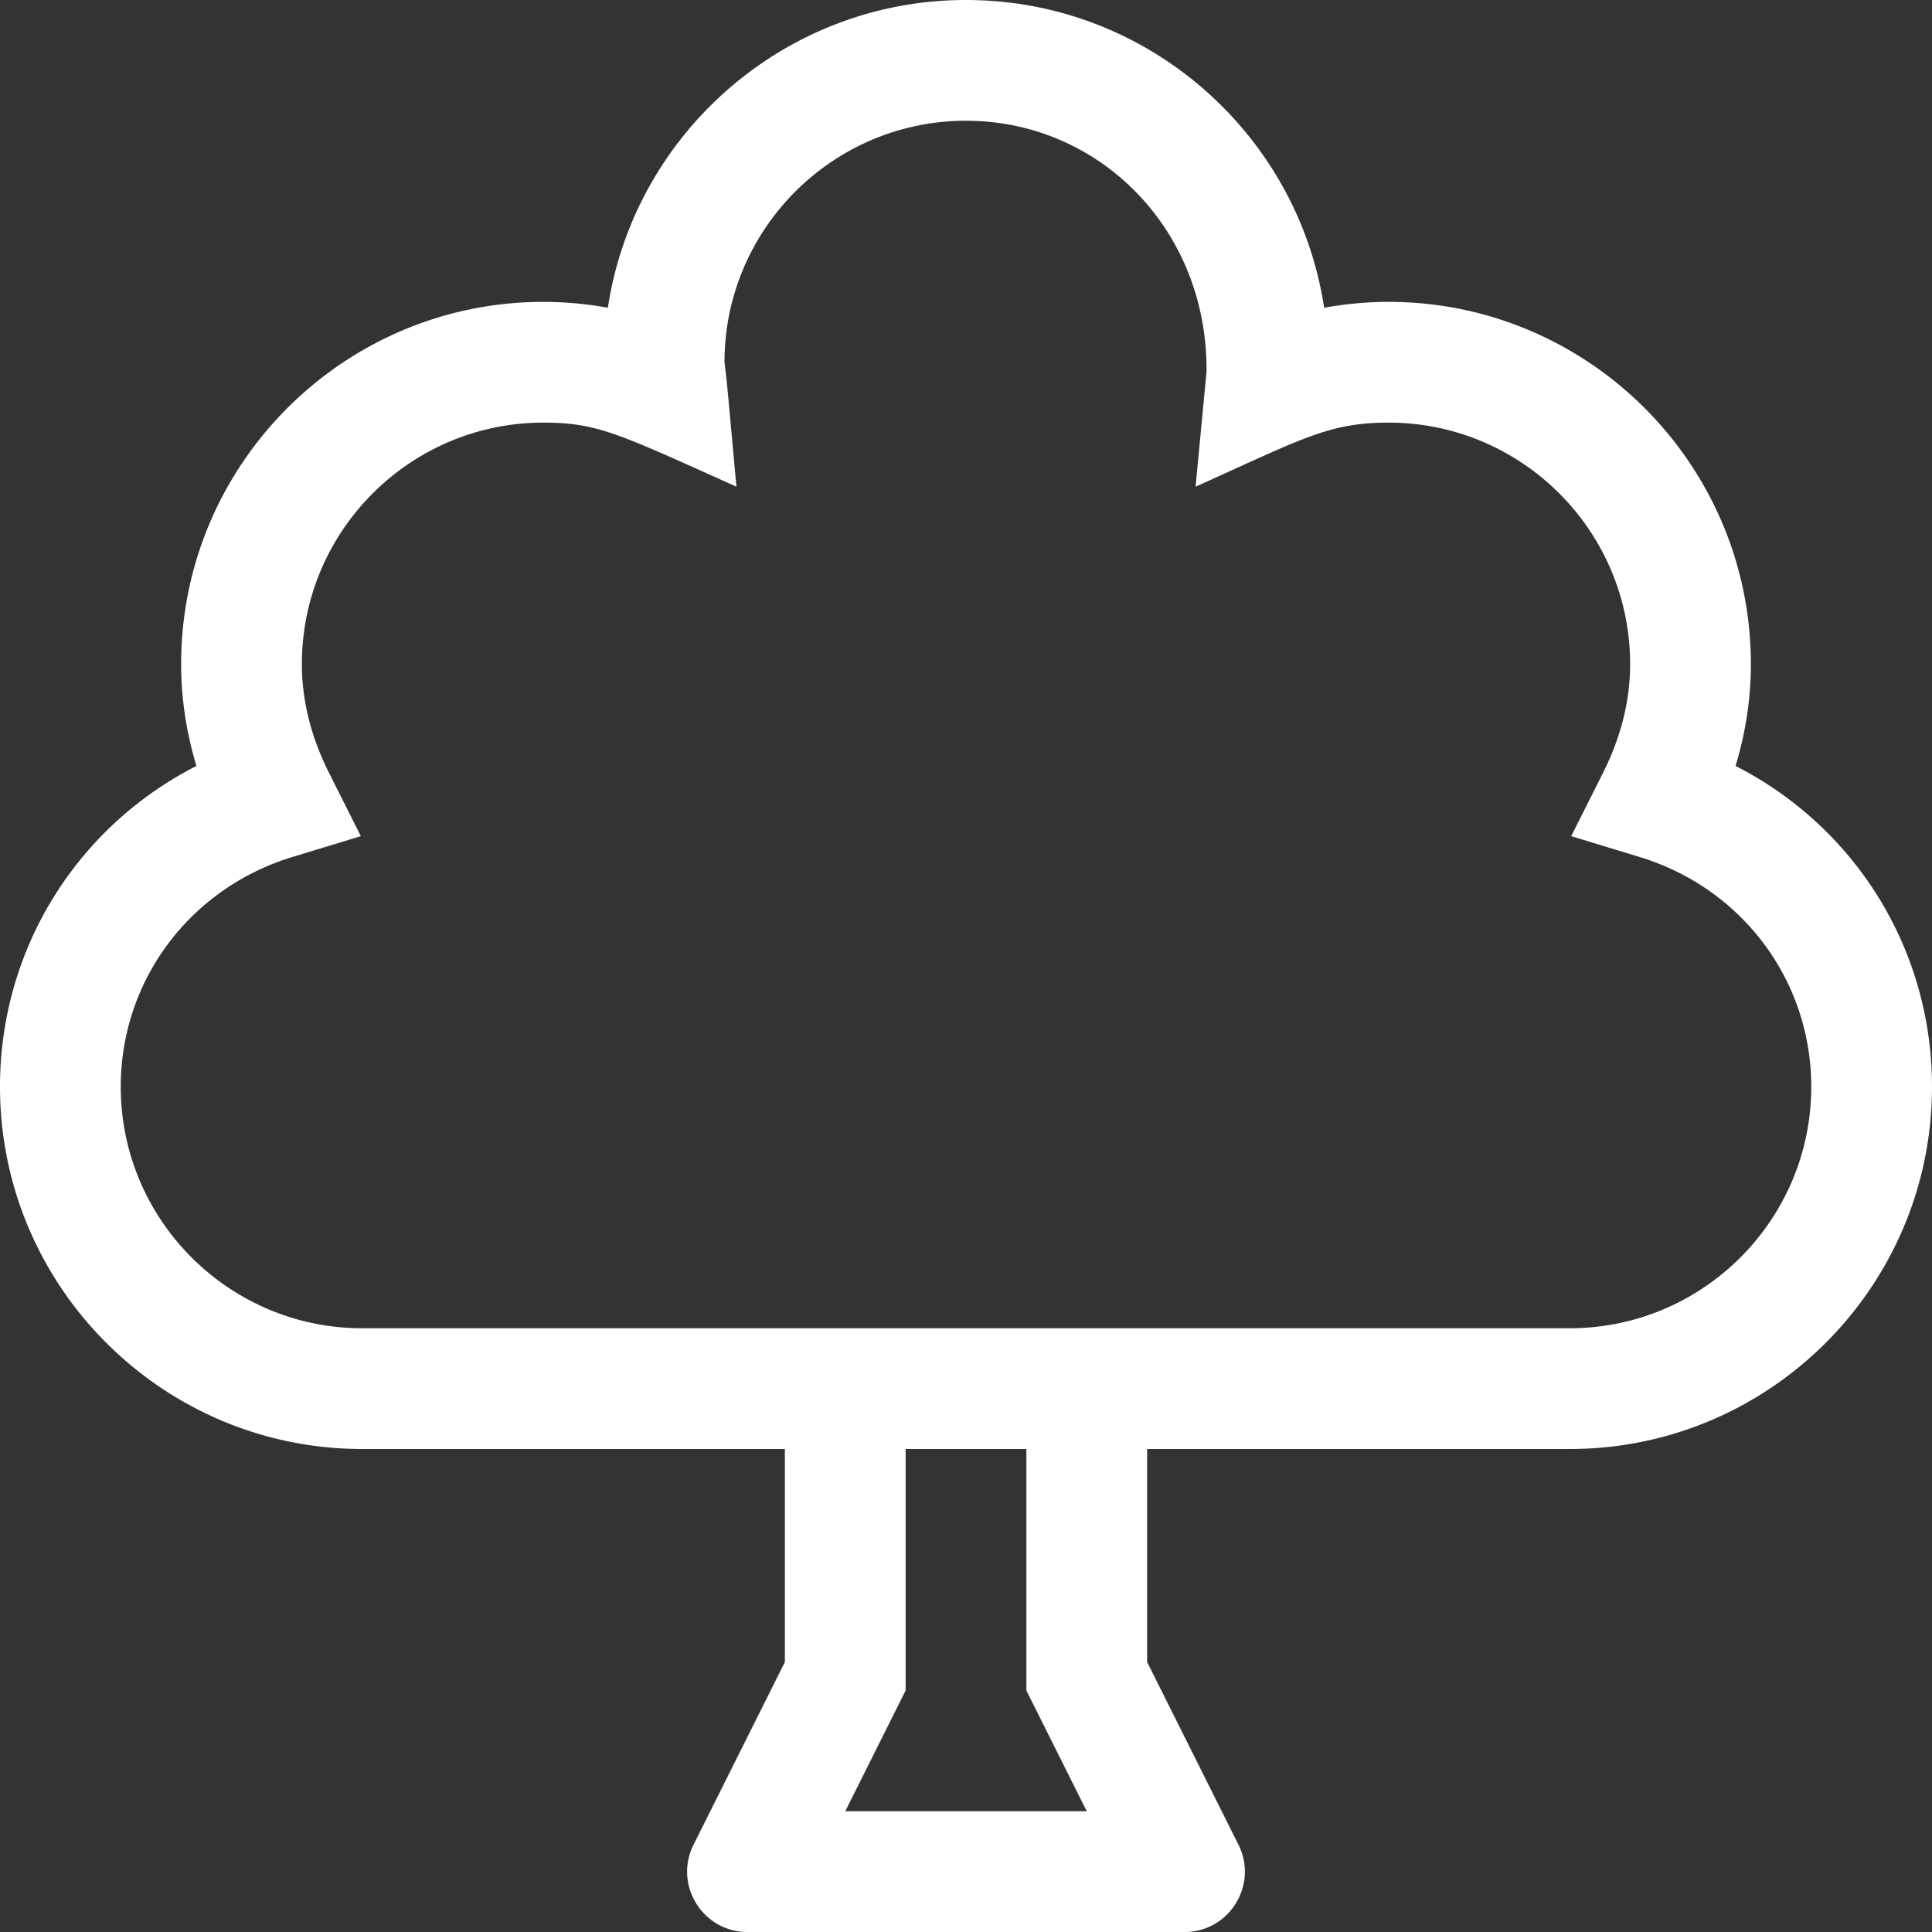 <?xml version="1.0" encoding="UTF-8"?> <svg xmlns="http://www.w3.org/2000/svg" aria-hidden="true" data-prefix="fal" data-icon="tree-alt" class="svg-inline--fa fa-tree-alt fa-w-16" role="img" viewBox="0 0 512 512"><rect x="0" y="0" width="512" height="512" fill="#333333" stroke="none"/><path fill="#fff" d="M459.94 202.98c2.69-8.86 4.06-17.89 4.06-26.98 0-52.94-43.06-96-96-96-5.75 0-11.44.53-17.09 1.56C343.94 35.45 304.03 0 256 0s-87.94 35.45-94.91 81.56A95.058 95.058 0 0 0 144 80c-52.94 0-96 43.06-96 96 0 9.09 1.38 18.12 4.06 26.98C20.34 219.17 0 251.53 0 288c0 52.94 43.06 96 96 96h112v56.45l-24.2 48.4c-5.32 10.64 2.42 23.16 14.31 23.16h115.78c11.89 0 19.63-12.52 14.31-23.16l-24.2-48.4V384h112c52.94 0 96-43.06 96-96 0-36.47-20.34-68.83-52.06-85.02zM224 480l16-32v-64h32v64l16 32h-64zm192-128H96c-35.28 0-64-28.7-64-64 0-28.12 18.28-52.59 45.47-60.88l18.16-5.53-8.53-16.97C82.41 195.25 80 185.61 80 176c0-35.3 28.72-64 64-64 14.34 0 19.95 2.94 51.16 16.98-2.9-31.7-2.28-25.42-3.16-32.98 0-35.3 28.72-64 64-64s64 28.7 63.75 66.42l-2.91 30.56C345.08 116.28 352.1 112 368 112c35.28 0 64 28.7 64 64 0 9.61-2.41 19.25-7.09 28.62l-8.53 16.97 18.16 5.53C461.72 235.41 480 259.88 480 288c0 35.3-28.72 64-64 64z"></path></svg> 